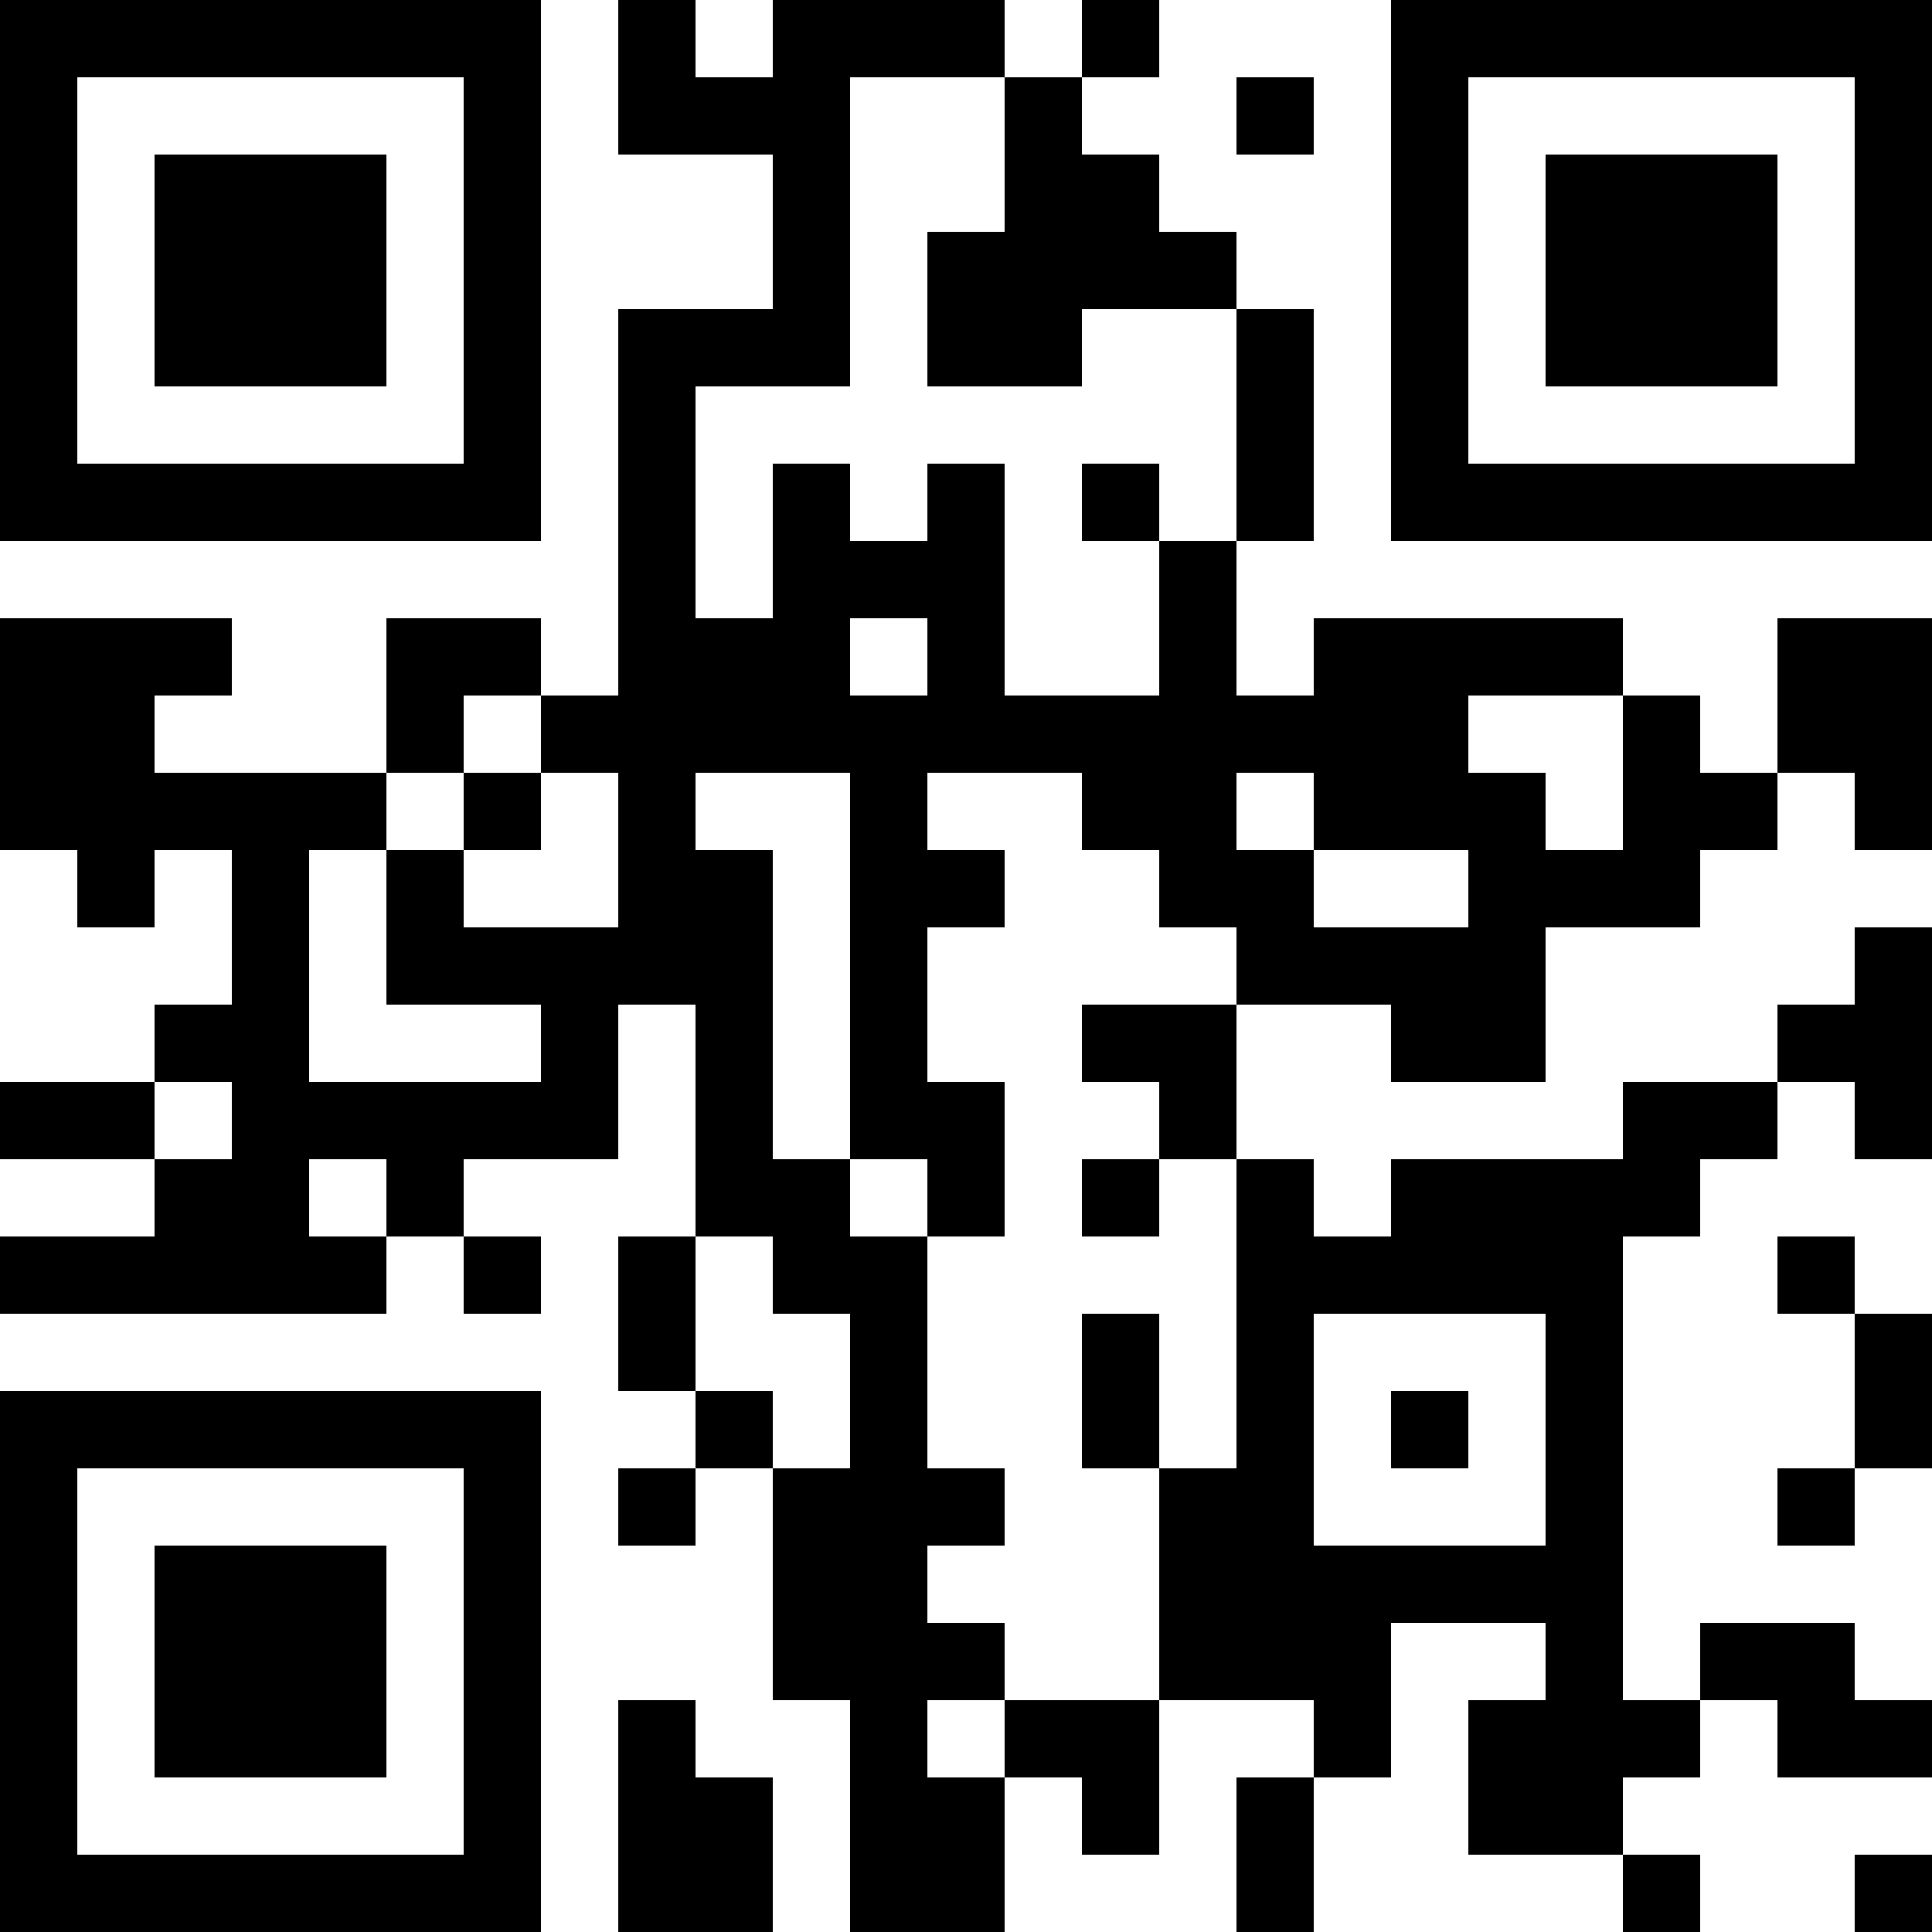 <?xml version="1.0" encoding="UTF-8"?>
<svg xmlns="http://www.w3.org/2000/svg" version="1.1" width="1000" height="1000" viewBox="0 0 1000 1000"><rect x="0" y="0" width="1000" height="1000" fill="#ffffff"/><g transform="scale(40)"><g transform="translate(0,0)"><path fill-rule="evenodd" d="M8 0L8 2L10 2L10 4L8 4L8 9L7 9L7 8L5 8L5 10L2 10L2 9L3 9L3 8L0 8L0 11L1 11L1 12L2 12L2 11L3 11L3 13L2 13L2 14L0 14L0 15L2 15L2 16L0 16L0 17L5 17L5 16L6 16L6 17L7 17L7 16L6 16L6 15L8 15L8 13L9 13L9 16L8 16L8 18L9 18L9 19L8 19L8 20L9 20L9 19L10 19L10 22L11 22L11 25L13 25L13 23L14 23L14 24L15 24L15 22L17 22L17 23L16 23L16 25L17 25L17 23L18 23L18 21L20 21L20 22L19 22L19 24L21 24L21 25L22 25L22 24L21 24L21 23L22 23L22 22L23 22L23 23L25 23L25 22L24 22L24 21L22 21L22 22L21 22L21 16L22 16L22 15L23 15L23 14L24 14L24 15L25 15L25 12L24 12L24 13L23 13L23 14L21 14L21 15L18 15L18 16L17 16L17 15L16 15L16 13L18 13L18 14L20 14L20 12L22 12L22 11L23 11L23 10L24 10L24 11L25 11L25 8L23 8L23 10L22 10L22 9L21 9L21 8L17 8L17 9L16 9L16 7L17 7L17 4L16 4L16 3L15 3L15 2L14 2L14 1L15 1L15 0L14 0L14 1L13 1L13 0L10 0L10 1L9 1L9 0ZM11 1L11 5L9 5L9 8L10 8L10 6L11 6L11 7L12 7L12 6L13 6L13 9L15 9L15 7L16 7L16 4L14 4L14 5L12 5L12 3L13 3L13 1ZM16 1L16 2L17 2L17 1ZM14 6L14 7L15 7L15 6ZM11 8L11 9L12 9L12 8ZM6 9L6 10L5 10L5 11L4 11L4 14L7 14L7 13L5 13L5 11L6 11L6 12L8 12L8 10L7 10L7 9ZM19 9L19 10L20 10L20 11L21 11L21 9ZM6 10L6 11L7 11L7 10ZM9 10L9 11L10 11L10 15L11 15L11 16L12 16L12 19L13 19L13 20L12 20L12 21L13 21L13 22L12 22L12 23L13 23L13 22L15 22L15 19L16 19L16 15L15 15L15 14L14 14L14 13L16 13L16 12L15 12L15 11L14 11L14 10L12 10L12 11L13 11L13 12L12 12L12 14L13 14L13 16L12 16L12 15L11 15L11 10ZM16 10L16 11L17 11L17 12L19 12L19 11L17 11L17 10ZM2 14L2 15L3 15L3 14ZM4 15L4 16L5 16L5 15ZM14 15L14 16L15 16L15 15ZM9 16L9 18L10 18L10 19L11 19L11 17L10 17L10 16ZM23 16L23 17L24 17L24 19L23 19L23 20L24 20L24 19L25 19L25 17L24 17L24 16ZM14 17L14 19L15 19L15 17ZM17 17L17 20L20 20L20 17ZM18 18L18 19L19 19L19 18ZM8 22L8 25L10 25L10 23L9 23L9 22ZM24 24L24 25L25 25L25 24ZM0 0L0 7L7 7L7 0ZM1 1L1 6L6 6L6 1ZM2 2L2 5L5 5L5 2ZM18 0L18 7L25 7L25 0ZM19 1L19 6L24 6L24 1ZM20 2L20 5L23 5L23 2ZM0 18L0 25L7 25L7 18ZM1 19L1 24L6 24L6 19ZM2 20L2 23L5 23L5 20Z" fill="#000000"/></g></g></svg>
